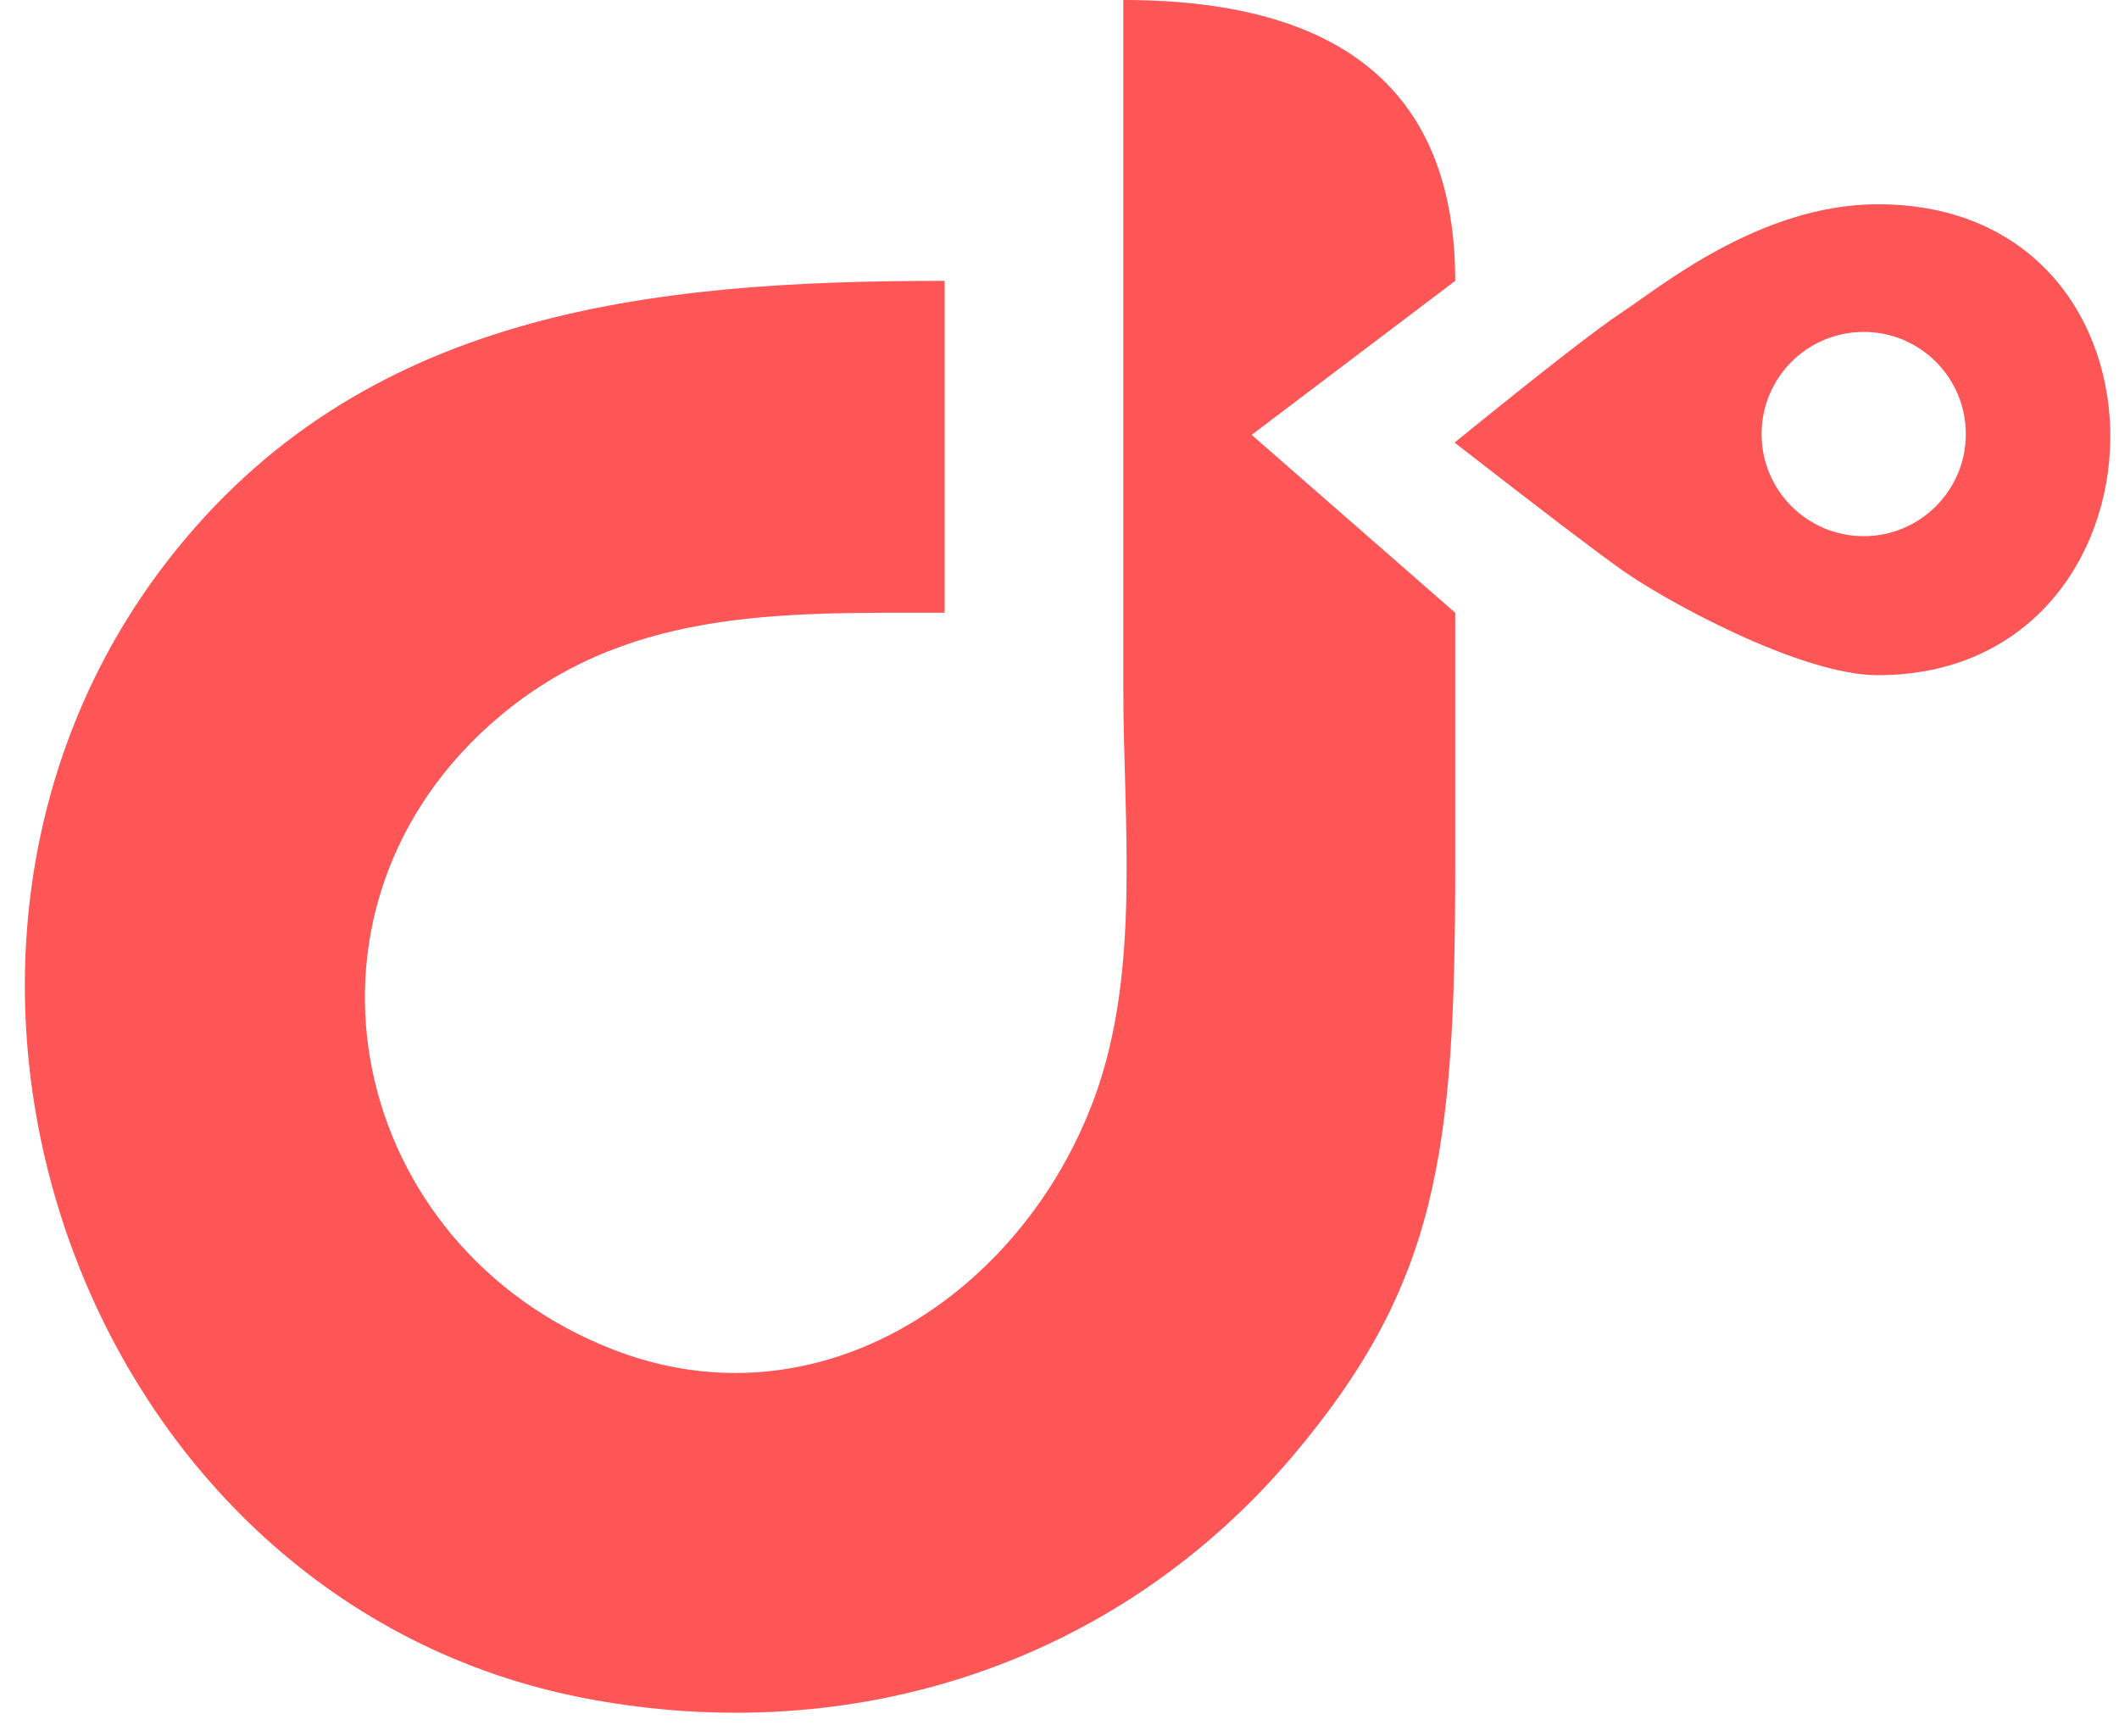 <?xml version="1.0" encoding="UTF-8"?>
<svg width="83px" height="68px" viewBox="0 0 83 68" version="1.1" xmlns="http://www.w3.org/2000/svg" xmlns:xlink="http://www.w3.org/1999/xlink">
    <!-- Generator: Sketch 49.3 (51167) - http://www.bohemiancoding.com/sketch -->
    <title>nysppsa_logo-1 (4)</title>
    <desc>Created with Sketch.</desc>
    <defs></defs>
    <g id="Page-1" stroke="none" stroke-width="1" fill="none" fill-rule="evenodd">
        <g id="nysppsa_logo-1-(4)" fill="#FE5657" fill-rule="nonzero">
            <path d="M44,27 L44,0 C52.667,0 57,3.667 57,11 L49.027,17.032 L57,24 C57,28.866 57,32.199 57,34 C57,45.166 56.296,50.313 50.67,56.985 C43.784,65.154 33.438,68.502 23,66.532 C3.161,62.789 -5.613,37.724 6.532,22.004 C14.135,12.164 25.471,11 37,11 L37,24 C30.541,24 24.336,23.778 19.185,28.39 C10.836,35.867 13.652,48.81 24,52.852 C32.088,56.011 40.051,50.658 42.867,43 C44.697,38.021 44,32.211 44,27 Z M56.974,17.334 C60.434,14.525 62.626,12.821 63.549,12.219 C64.935,11.318 68.908,8 73.549,8 C85.934,8 85.458,26.445 73.549,26.445 C70.522,26.445 65.197,23.508 63.549,22.339 C62.451,21.56 60.259,19.891 56.974,17.334 Z M73,21 C75.209,21 77,19.209 77,17 C77,14.791 75.209,13 73,13 C70.791,13 69,14.791 69,17 C69,19.209 70.791,21 73,21 Z" id="Shape"></path>
        </g>
    </g>
</svg>
